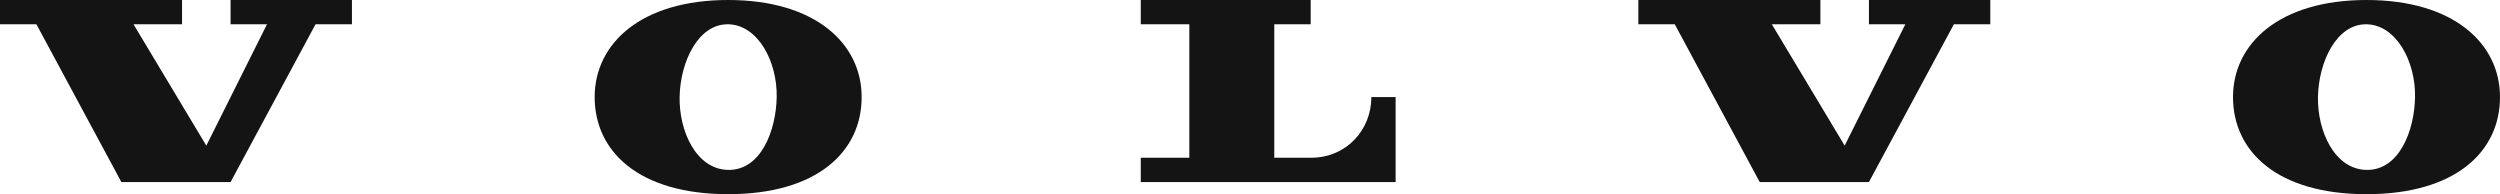<svg width="206" height="16" viewBox="0 0 206 16" fill="none" xmlns="http://www.w3.org/2000/svg">
<path d="M3 2L10 15H19L26 2H29V0H19V2H22L17 12L11 2H15V0H0V2H3Z" fill="#141414"/>
<path d="M94 2V0H108V2H105V13H108C110.993 13 113 10.658 113 8H115V15H94V13H98V2H94V2Z" fill="#141414"/>
<path d="M60 0C52.83 0 49 3.58 49 8C49 12.483 52.647 16 60 16C67.351 16 71 12.483 71 8C71 3.58 67.172 0 60 0ZM60 14C57.381 13.954 55.952 10.833 56 8C56.053 5.067 57.547 1.959 60 2C62.453 2.043 64.053 5.067 64 8C63.949 10.766 62.696 14.048 60 14Z" fill="#141414"/>
<path d="M138 2L145 15H154L161 2H164V0H154V2H157L152 12L146 2H150V0H135V2H138Z" fill="#141414"/>
<path d="M195 0C187.83 0 184 3.58 184 8C184 12.483 187.647 16 195 16C202.351 16 206 12.483 206 8C206 3.58 202.172 0 195 0ZM195 14C192.381 13.954 190.952 10.833 191 8C191.053 5.067 192.547 1.959 195 2C197.453 2.043 199.053 5.067 199 8C198.954 10.766 197.698 14.048 195 14Z" fill="#141414"/>
</svg>
